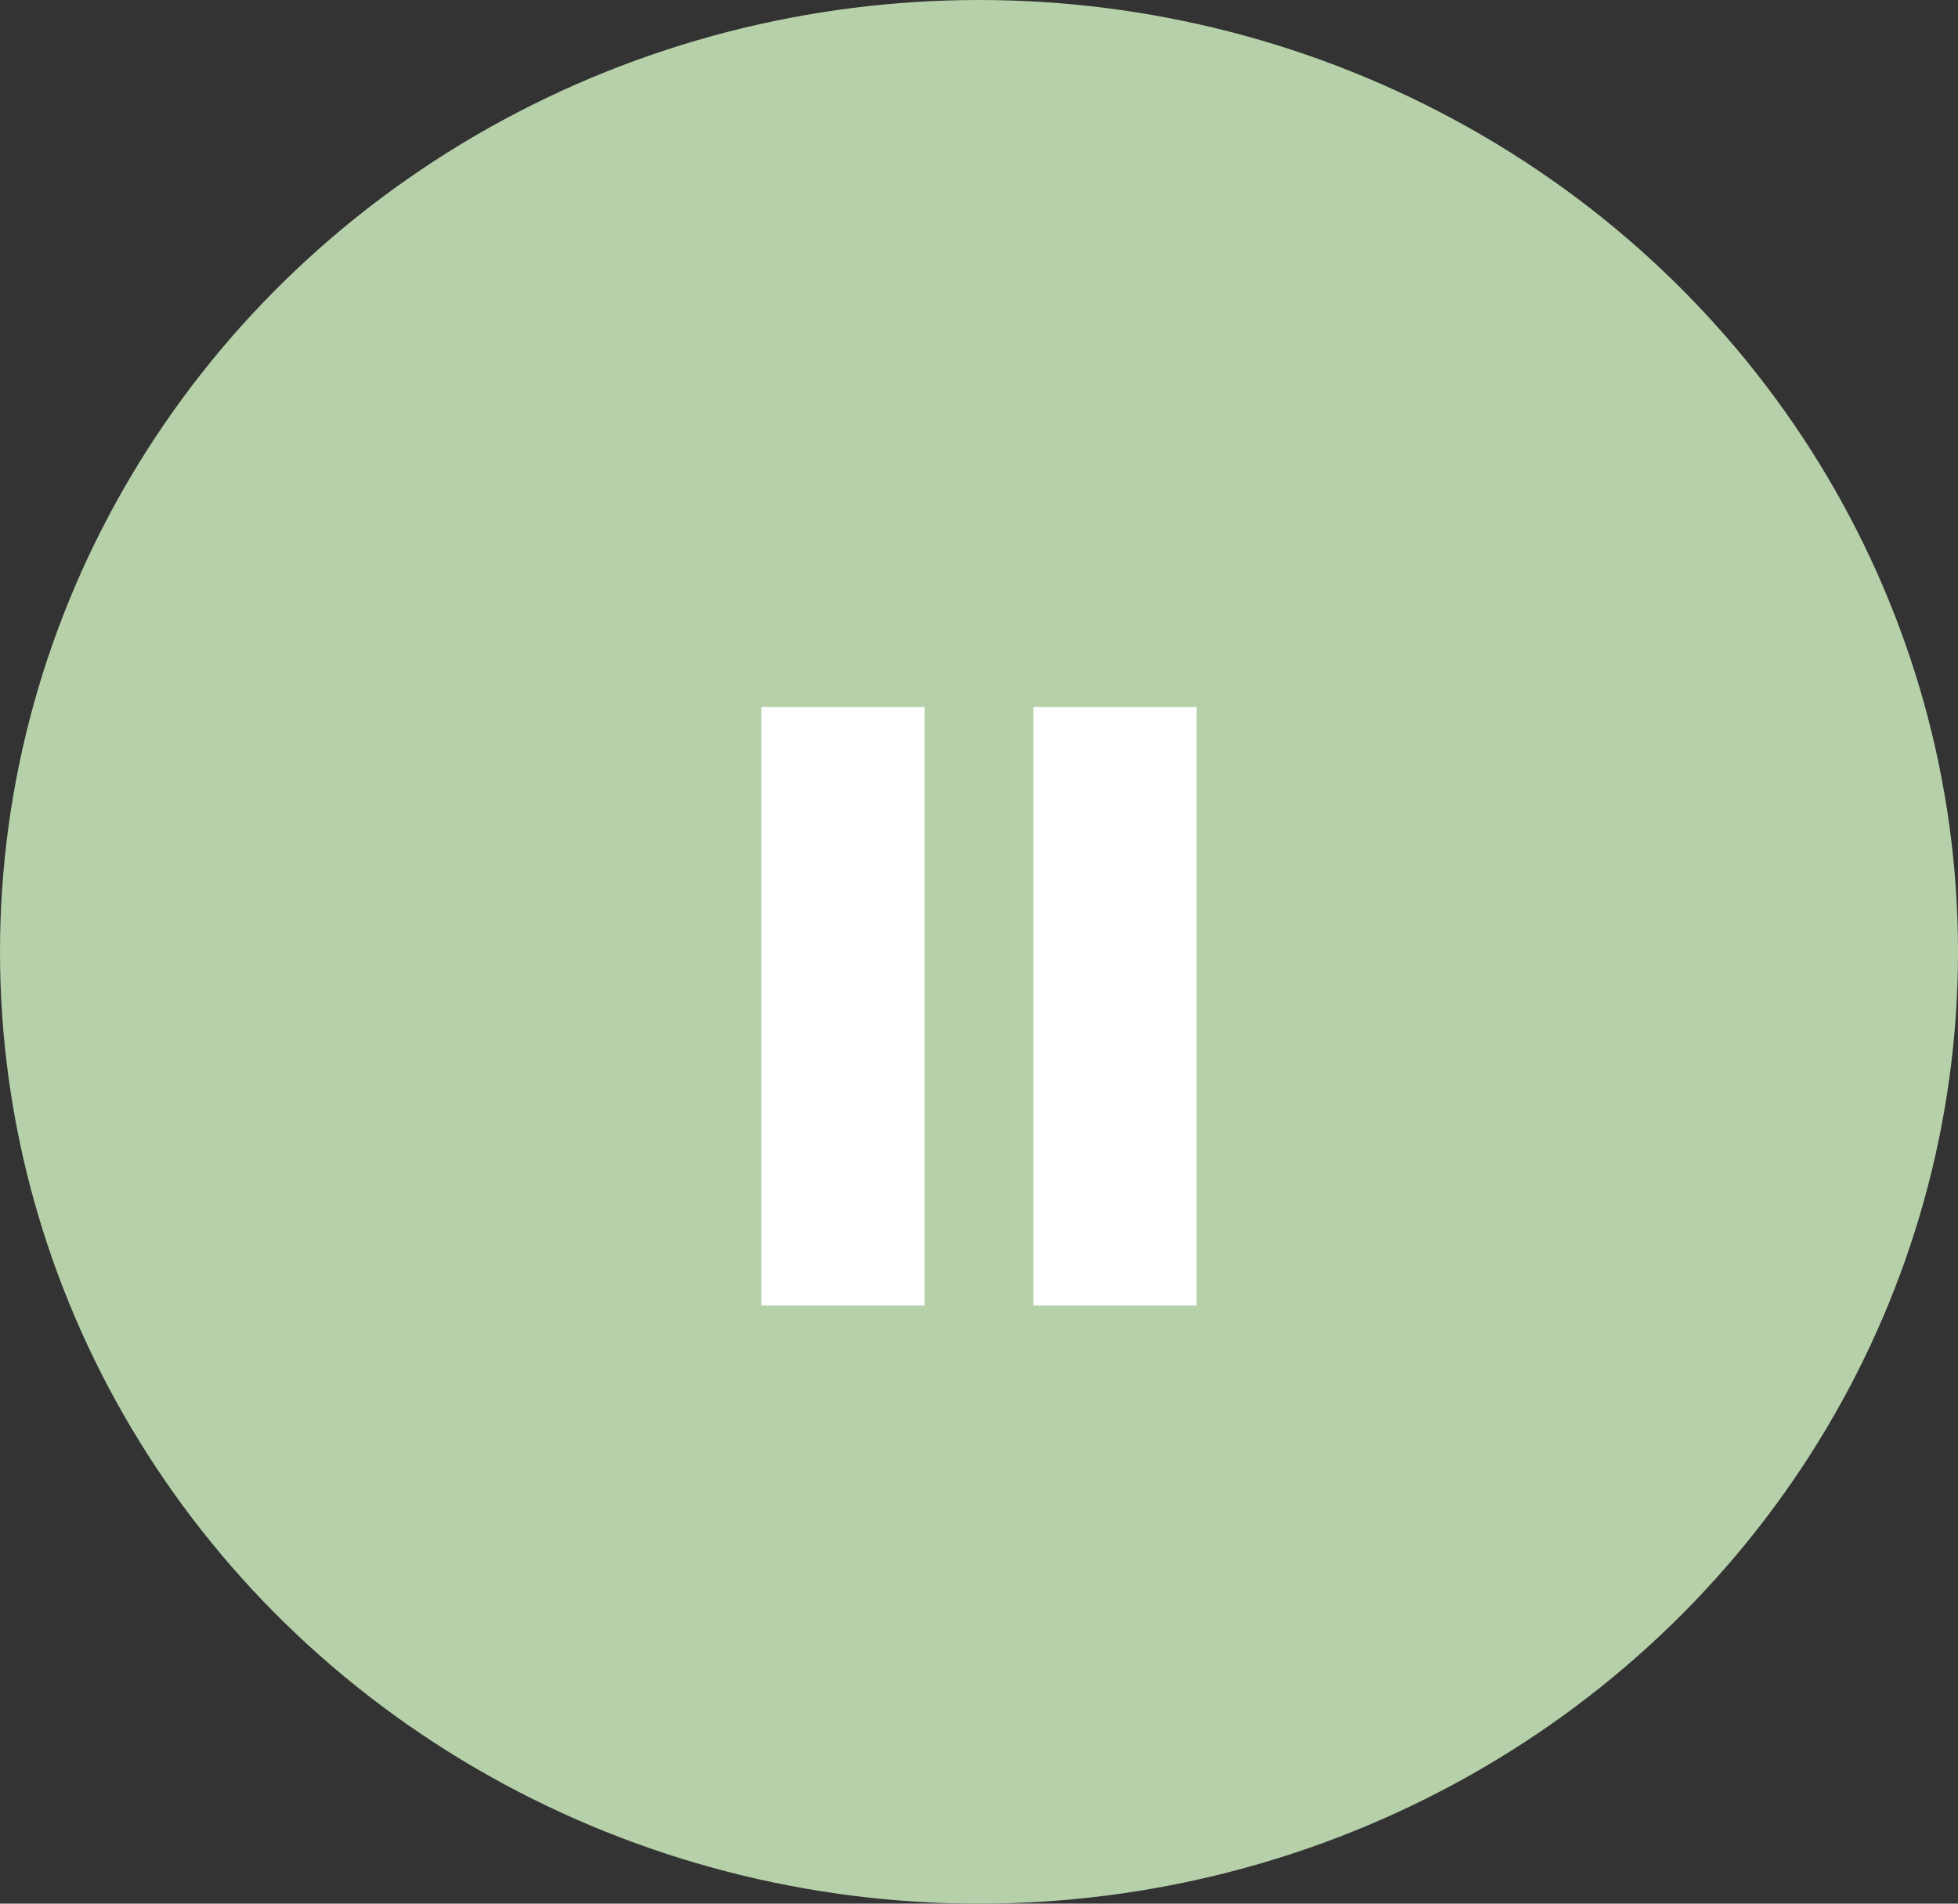 <?xml version="1.0" encoding="UTF-8"?> <svg xmlns="http://www.w3.org/2000/svg" width="36" height="35" viewBox="0 0 36 35" fill="none"><rect x="0" y="0" width="36" height="35" fill="#333333" stroke="none"/><ellipse cx="18" cy="17.5" rx="18" ry="17.5" fill="#B6D1A9"></ellipse><line x1="15.5" y1="13" x2="15.5" y2="24" stroke="white" stroke-width="3"></line><line x1="20.5" y1="13" x2="20.5" y2="24" stroke="white" stroke-width="3"></line></svg> 